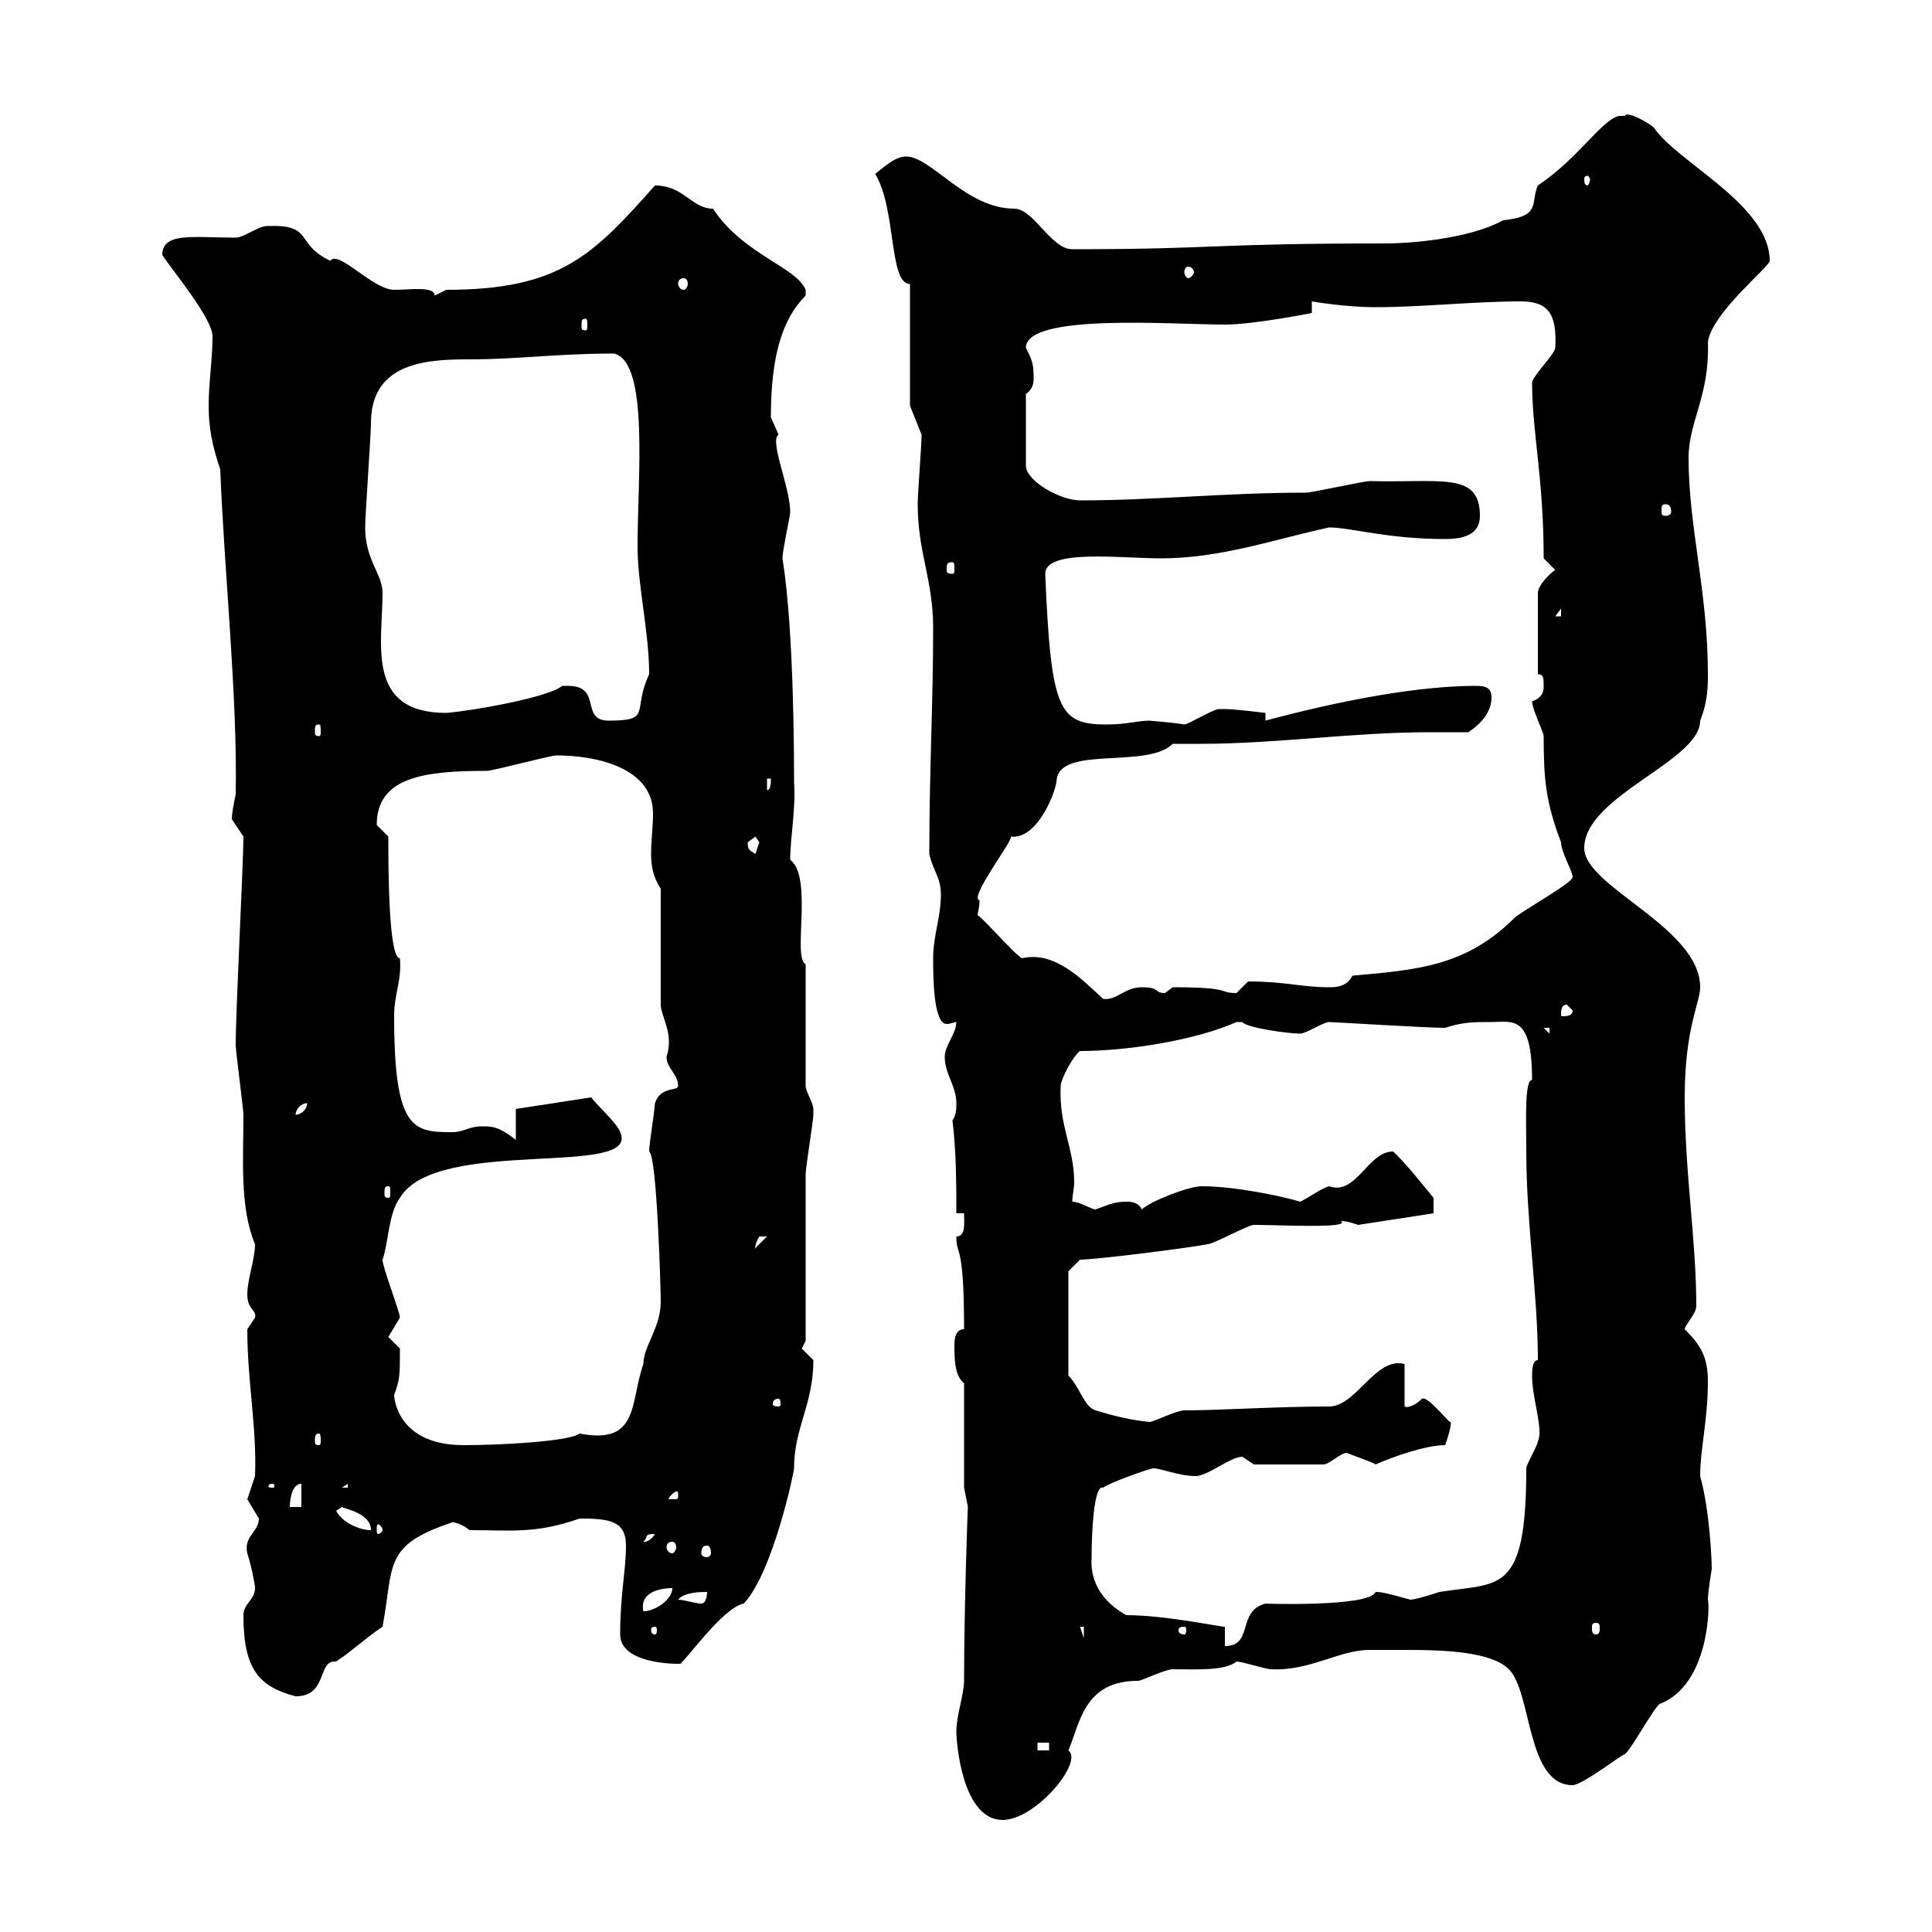 <svg xmlns="http://www.w3.org/2000/svg" xmlns:xlink="http://www.w3.org/1999/xlink" width="300" height="300"><path d="M148.50 268.80C148.50 270.60 149.40 282.60 155.70 282.60C160.80 282.60 168.30 273.60 165.90 271.80C167.70 267.60 168.30 261 176.70 261C177.30 261 180.90 259.20 182.10 259.20C185.70 259.20 190.20 259.50 192 258C192.90 258 196.50 259.20 197.40 259.20C203.40 259.50 207.90 256.20 212.70 256.20C214.20 256.20 216.30 256.20 218.70 256.20C224.40 256.20 231.60 256.50 234.30 259.20C237.90 262.80 237 277.20 244.20 277.20C245.70 277.20 252.30 272.10 252.30 272.40C253.20 271.80 256.80 265.20 257.70 264.60C265.50 261.60 265.50 249 265.20 248.40C265.20 247.20 265.80 243.60 265.80 243.60C265.80 242.40 265.50 234.60 264 229.20C264 225 265.20 220.50 265.20 214.50C265.20 210.60 264 208.80 261.60 206.40C261.60 205.80 263.40 204 263.40 202.80C263.40 192.60 261.60 182.10 261.60 170.40C261.60 159.60 264 155.70 264 153.30C264 144 246 137.70 246 131.70C246 123.60 264 118.20 264 111.90C265.20 108.90 265.20 106.50 265.20 104.70C265.20 91.80 262.20 81.90 262.20 71.10C262.20 65.40 265.50 61.50 265.20 53.10C265.80 48.60 274.80 41.40 274.80 40.50C274.80 31.80 260.40 25.20 256.80 19.80C256.20 19.20 252.60 17.10 252.30 18C252.30 18 251.40 18 251.40 18C248.70 18.60 245.10 24.60 238.80 28.80C237.60 31.50 239.40 33.60 233.40 34.20C228 37.20 218.40 37.80 215.40 37.80C187.50 37.80 189.30 38.70 166.50 38.70C163.20 38.70 160.50 32.40 157.50 32.40C150 32.40 144.60 24.30 140.70 24.30C138.90 24.30 137.10 26.10 135.90 27C139.20 32.40 138 44.10 141.30 44.10L141.30 63L143.10 67.50C143.10 69.30 142.50 76.50 142.50 78.30C142.50 85.80 144.90 90 144.90 97.50C144.90 109.20 144.30 119.70 144.30 132.60C144.90 135.30 146.10 136.20 146.10 138.90C146.10 142.50 144.90 145.20 144.90 148.80C144.90 151.50 144.90 159 147 159C147.60 159 148.20 158.70 148.50 158.70C148.50 160.50 146.70 162.30 146.70 164.10C146.70 166.80 148.50 168.60 148.50 171.30C148.50 172.20 148.50 173.10 147.90 174C148.50 178.80 148.50 184.20 148.50 188.40L149.70 188.40C149.70 189.90 150 192 148.50 192C148.50 195.30 149.70 192.60 149.70 206.40C148.50 206.40 148.20 207.60 148.20 208.80C148.20 210.90 148.20 213.60 149.70 214.80L149.70 231C149.70 231 150.30 234 150.30 234C150.30 232.80 149.70 249.60 149.70 261C149.70 263.10 148.50 266.40 148.50 268.80ZM161.10 270.60L162.90 270.60L162.90 271.80L161.10 271.80ZM37.80 250.80C37.80 259.20 40.20 261.90 45.90 263.40C51 263.40 49.20 257.70 52.20 258C54.90 256.20 56.70 254.40 59.40 252.60C61.20 243 59.40 240 70.20 236.40C69.60 236.40 71.10 236.10 72.90 237.60C79.50 237.60 83.10 238.20 90 235.80C94.50 235.80 97.20 236.10 97.20 240C97.20 243.90 96.30 247.50 96.30 253.80C96.30 259.20 108.30 258.30 105.60 258.30C106.20 258.30 112.20 249.60 115.50 249C120 244.20 123.30 228.60 123.30 228C123.30 221.70 126.30 218.10 126.30 211.20C126.30 211.20 124.50 209.40 124.50 209.40L125.10 208.20C125.10 204.60 125.10 186 125.10 182.40C125.10 181.20 126.30 174 126.30 173.10C126.30 173.10 126.30 173.10 126.30 172.20C126.30 171.30 125.10 169.50 125.10 168.60L125.10 149.70C123 148.80 126.30 136.20 122.70 133.50C122.70 130.20 123.60 125.40 123.30 121.50C123.30 117.90 123.30 97.80 121.50 86.70C121.50 85.50 122.70 80.10 122.70 79.50C122.70 75.60 119.40 68.40 120.90 67.50C120.90 67.50 119.70 64.80 119.70 64.80C119.70 55.20 121.50 49.50 125.10 45.90L125.10 45C123.60 41.40 115.50 39.60 110.70 32.40C107.40 32.40 106.20 28.80 101.70 28.80C92.10 39.60 87 45 69.30 45C69.30 45 67.50 45.90 67.50 45.90C67.50 44.40 63.60 45 61.20 45C57.90 45 52.50 38.70 51.30 40.50C45.60 37.80 48.90 34.80 41.40 35.10C40.20 35.10 37.80 36.90 36.60 36.90C30 36.90 25.20 36 25.20 39.60C27 42.30 33 49.50 33 52.20C33 55.80 32.40 59.40 32.40 63C32.40 66.60 33 69.30 34.20 72.90C34.80 88.50 36.90 108.30 36.60 123.30C36.30 124.80 36 126.30 36 127.20C36 127.20 37.80 129.90 37.80 129.90C37.80 133.80 36.60 156.90 36.60 162.30C36.60 163.20 37.80 172.20 37.80 173.10C37.80 180 37.20 187.50 39.60 193.20C39.60 195.60 38.40 198.60 38.40 201C38.40 203.40 39.90 203.40 39.60 204.60C39.60 204.60 38.40 206.40 38.40 206.40C38.40 214.50 39.90 221.70 39.60 229.20C39.60 229.20 38.40 232.80 38.40 232.80C38.40 232.80 40.20 235.80 40.20 235.80C40.20 237.90 37.80 238.50 38.40 241.20C39 243 39.60 246 39.60 246.60C39.60 248.40 37.80 249 37.80 250.80ZM167.70 252.60L168.30 252.60L168.30 254.40ZM174.90 250.80C171.60 249 169.20 246 169.50 241.80C169.50 238.50 169.80 230.40 171.30 231C171.90 230.40 178.50 228 179.10 228C180.30 228 183 229.20 185.70 229.20C187.50 229.20 191.10 226.20 192.90 226.20C192.90 226.20 194.70 227.40 194.70 227.40L205.50 227.40C206.40 227.40 208.20 225.60 209.10 225.60C210.60 226.20 213.30 227.10 213.60 227.40C216.30 226.20 221.40 224.40 224.40 224.40C224.40 224.40 225.30 222 225.30 220.80C225.30 221.40 221.70 216.60 220.80 217.20C219.90 218.10 218.70 218.70 218.10 218.40L218.10 211.80C213.60 210.60 210.60 218.40 206.40 218.40C198.30 218.40 189.30 219 183.90 219C182.70 219 179.10 220.80 178.50 220.80C175.50 220.50 173.10 219.90 170.10 219C168.30 218.40 167.70 215.40 165.90 213.60L165.90 197.40L167.70 195.60C170.10 195.60 184.50 193.80 187.50 193.20C188.40 193.20 193.80 190.20 194.70 190.20C198.60 190.20 210 190.80 208.20 189.60C209.10 189.60 210 189.90 210.90 190.20L222.60 188.40L222.60 186C222.30 185.70 218.10 180.30 216.30 178.80C212.40 178.80 210.60 185.70 206.40 184.20C205.20 184.50 203.70 185.70 201.90 186.60C198.90 185.70 191.70 184.20 186.60 184.20C184.50 184.20 178.50 186.60 177.30 187.80C176.70 186.60 175.50 186.60 174.90 186.60C172.80 186.60 171.90 187.20 170.10 187.80C169.50 187.80 167.70 186.60 166.50 186.60C166.50 185.70 166.80 184.50 166.80 183.60C166.80 178.20 164.40 174.90 164.70 168.60C164.70 167.70 166.50 164.10 167.70 163.20C175.50 163.20 186 161.40 192 158.70C192 158.70 192 158.70 192.90 158.70C193.50 159.60 200.10 160.50 201.90 160.50C202.80 160.50 205.50 158.70 206.40 158.70C207 158.70 221.40 159.60 224.40 159.60C227.10 158.70 228.90 158.70 231.60 158.70C234.90 158.70 237.90 157.50 237.90 167.70C236.70 167.70 237 174 237 178.80C237 189.90 238.80 201 238.80 211.20C237.90 211.20 237.90 213 237.90 213.60C237.90 217.20 239.70 222 238.80 223.80C238.80 224.40 237 227.40 237 228C237 247.80 232.80 245.70 223.50 247.20C223.50 247.20 219.90 248.40 219 248.40C214.80 247.20 214.20 247.20 213.60 247.20C212.70 249.60 195.60 249 196.50 249C192 250.20 194.70 255.60 190.20 255.60L190.20 252.60C189.30 252.60 180.90 250.80 174.90 250.80ZM101.70 252.60C102 252.60 102 252.90 102 253.20C102 253.20 102 253.80 101.70 253.80C101.10 253.80 101.10 253.20 101.10 253.20C101.10 252.90 101.10 252.60 101.70 252.60ZM183.90 252.60C184.20 252.60 184.20 252.90 184.20 253.20C184.20 253.20 184.20 253.80 183.90 253.80C183 253.80 183 253.20 183 253.20C183 252.90 183 252.60 183.90 252.60ZM247.80 252C248.40 252 248.40 252.30 248.40 252.90C248.40 253.20 248.40 253.80 247.80 253.80C247.20 253.80 247.20 253.20 247.20 252.90C247.20 252.30 247.20 252 247.80 252ZM104.40 246.60C104.40 248.40 101.70 250.20 99.90 250.20C99.30 247.50 102 246.60 104.40 246.60ZM105.30 248.40C106.20 247.20 108.90 247.20 109.80 247.20C109.80 247.20 109.80 249 108.90 249C108 249 106.20 248.40 105.30 248.40ZM109.80 240C110.10 240 110.40 240.30 110.40 241.20C110.40 241.50 110.10 241.80 109.80 241.80C109.20 241.80 108.90 241.50 108.90 241.20C108.90 240.30 109.20 240 109.80 240ZM104.40 239.40C104.70 239.40 105 239.70 105 240.30C105 240.60 104.70 241.20 104.40 241.20C103.80 241.20 103.50 240.60 103.50 240.30C103.50 239.70 103.80 239.40 104.40 239.40ZM101.70 238.20C100.80 239.70 99.60 239.40 99.90 239.40C100.80 238.50 99.90 238.20 101.70 238.20ZM52.20 234.60L53.10 234C53.40 234.30 57.60 234.90 57.60 237.60C55.80 237.60 53.10 236.40 52.20 234.60ZM59.40 237.60C59.40 237.90 58.80 238.20 58.80 238.20C58.50 238.20 58.50 237.90 58.50 237.60C58.50 237 58.50 236.70 58.80 236.70C58.80 236.70 59.40 237 59.40 237.60ZM46.80 230.40L46.80 234L45 234C45 234 45 230.40 46.80 230.40ZM105.30 232.20C105.30 232.80 105.30 232.80 104.40 232.80C104.40 232.80 103.80 232.80 103.80 232.80C103.80 232.50 104.70 231.60 105 231.60C105.30 231.60 105.30 231.60 105.30 232.20ZM42.30 230.40C42.60 230.40 42.60 230.70 42.60 230.70C42.60 231 42.60 231 42.30 231C41.70 231 41.70 231 41.70 230.70C41.70 230.70 41.70 230.40 42.30 230.40ZM54 230.40L54 231L53.10 231ZM61.20 216.60C62.10 214.20 62.10 213.60 62.10 209.40C62.10 209.40 60.30 207.60 60.30 207.60C60.30 207.60 62.10 204.60 62.10 204.60C62.10 203.70 59.40 196.80 59.40 195.60C60.30 193.20 60.30 188.40 62.10 186C67.80 176.40 99.60 183 96.30 175.80C96 174.60 92.40 171.30 91.80 170.40L80.10 172.20L80.10 177C77.40 174.90 76.50 174.90 74.70 174.90C72.90 174.90 72 175.80 70.20 175.80C64.20 175.80 61.20 175.50 61.20 157.80C61.20 154.20 62.40 152.40 62.10 148.80C60.30 148.80 60.30 134.40 60.30 129.90C60.30 129.90 58.50 128.10 58.50 128.10C58.50 120.60 66 119.70 75.60 119.70C76.50 119.70 85.50 117.30 86.40 117.30C93 117.30 101.40 119.40 101.40 126.30C101.40 128.40 101.10 130.50 101.10 132.60C101.10 134.40 101.40 136.20 102.60 138L102.60 156C102.60 157.80 104.70 160.50 103.50 164.10C103.50 165.90 105.30 166.80 105.30 168.60C105.30 169.50 102.60 168.60 101.70 171.30C101.70 172.20 100.80 177.60 100.80 178.80C102 179.40 102.60 200.10 102.60 202.20C102.60 206.10 99.90 209.10 99.90 211.80C97.80 217.80 99.30 224.40 90 222.60C88.50 223.80 78 224.40 72 224.40C61.80 224.40 61.20 217.20 61.20 216.60ZM49.50 222.60C49.80 222.60 49.80 223.20 49.80 223.80C49.80 224.10 49.80 224.40 49.50 224.40C48.90 224.40 48.90 224.10 48.90 223.80C48.90 223.20 48.90 222.60 49.50 222.60ZM120.90 217.20C121.20 217.20 121.20 217.80 121.20 218.10C121.20 218.10 121.20 218.40 120.90 218.40C120 218.40 120 218.10 120 218.10C120 217.80 120 217.20 120.90 217.20ZM119.10 192C119.10 192 119.10 192 119.10 192L117.30 193.80C117.30 194.40 117 193.50 117.90 192C117.90 192 117.90 192 119.10 192ZM60.30 184.20C60.60 184.20 60.60 184.50 60.60 185.40C60.60 185.70 60.60 186 60.30 186C59.70 186 59.70 185.70 59.70 185.40C59.70 184.50 59.70 184.20 60.30 184.20ZM47.70 171.30C47.70 172.20 46.80 173.10 45.90 173.10C45.90 172.20 46.80 171.30 47.70 171.30ZM239.70 159.60L240.60 159.60L240.60 160.50ZM243.30 156L244.20 156.90C244.20 157.80 243.30 157.80 242.40 157.80C242.40 156.90 242.40 156 243.30 156ZM152.10 139.80C150.30 139.50 157.80 129.90 156.90 129.90C161.10 130.50 164.10 122.70 164.10 120.90C165 115.80 178.20 119.40 182.10 115.50C183.60 115.50 184.80 115.50 186.30 115.50C198.30 115.50 210 113.70 222 113.70C224.10 113.70 225.90 113.70 228 113.70C229.80 112.50 231.60 110.70 231.60 108.30C231.60 106.80 230.70 106.50 229.20 106.50C220.50 106.50 208.80 108.60 196.50 111.90L196.50 110.70C196.50 110.70 191.70 110.10 190.20 110.10C190.20 110.10 189.30 110.10 189.30 110.10C188.40 110.10 184.50 112.50 183.90 112.50C182.40 112.20 178.20 111.90 178.50 111.90C176.70 111.90 174.90 112.50 171.90 112.50C164.40 112.50 163.20 110.40 162.30 89.10C162.30 85.20 174 86.70 180.30 86.70C189.60 86.70 198 83.70 206.40 81.90C209.70 81.90 215.40 83.70 224.40 83.70C227.10 83.70 229.80 83.10 229.80 80.10C229.80 73.20 223.80 75 212.70 74.70C211.80 74.70 203.70 76.50 202.80 76.50C190.20 76.50 179.40 77.70 167.70 77.70C164.70 77.70 159.30 74.70 159.30 72.30L159.30 61.20C160.50 60.30 160.50 59.40 160.50 58.50C160.50 56.40 160.20 55.80 159.30 54C159.30 48.60 182.10 50.40 190.20 50.40C194.70 50.40 203.70 48.60 203.70 48.60L203.70 46.80C203.70 46.80 208.80 47.70 213.60 47.70C220.80 47.70 228.90 46.80 236.10 46.80C240.30 46.80 241.80 48.60 241.50 54C241.50 54.90 237.90 58.50 237.90 59.40C237.90 67.20 239.70 74.10 239.70 86.70L241.50 88.50C240.60 89.10 238.80 90.90 238.80 92.10L238.80 104.70C239.70 104.70 239.70 105.30 239.70 106.50C239.70 107.10 239.70 108.30 237.90 108.90C237.90 110.10 239.70 113.70 239.70 114.30C239.70 120.90 240 124.50 242.40 130.80C242.40 132.30 244.20 135.30 244.20 136.20C244.20 137.10 236.10 141.60 235.20 142.50C227.70 150 220.20 150.60 210 151.50C209.10 153.30 207.30 153.30 206.40 153.30C201.90 153.30 199.80 152.40 193.80 152.40C193.80 152.40 192 154.20 192 154.20C189 154.20 191.70 153.30 182.10 153.30C182.10 153.30 180.90 154.20 180.90 154.20C179.10 154.20 180.30 153.30 177.30 153.30C174.60 153.30 173.40 155.40 171.30 155.10C168 152.10 163.80 147.60 158.70 148.80C157.50 148.20 151.80 141.60 151.80 142.20C151.80 141.60 152.10 141 152.10 139.80ZM116.10 130.80C116.10 130.80 117.30 129.90 117.30 129.90C117.30 129.90 117.90 130.80 117.90 130.80C117.90 130.80 117.30 132.60 117.30 132.60C116.40 132 116.10 132 116.10 130.80ZM119.10 120.90L119.70 120.90C119.70 121.50 119.70 122.70 119.10 122.70ZM49.50 112.50C49.80 112.50 49.80 112.80 49.80 113.70C49.80 114 49.80 114.30 49.50 114.30C48.90 114.30 48.90 114 48.90 113.70C48.90 112.80 48.90 112.50 49.50 112.50ZM88.20 106.50C88.20 106.50 87.30 106.50 87.30 106.50C85.20 108.30 73.20 110.40 69.30 110.70C56.70 110.70 59.40 99.90 59.40 92.10C59.40 89.10 56.70 87 56.70 81.90C56.70 80.10 57.60 67.50 57.60 65.70C57.60 56.10 66.60 55.80 72.90 55.80C80.40 55.80 86.40 54.90 95.40 54.90C100.80 56.40 99 74.10 99 84.90C99 90.90 100.80 98.10 100.80 104.70C98.10 110.40 101.40 111.90 94.50 111.90C90 111.90 93.60 106.50 88.20 106.50ZM242.40 94.50L242.40 95.70L241.50 95.70ZM147.90 87.30C148.20 87.30 148.20 87.60 148.20 88.50C148.20 88.80 148.20 89.10 147.90 89.10C147 89.10 147 88.80 147 88.50C147 87.60 147 87.30 147.90 87.30ZM258.60 78.30C259.20 78.30 259.50 78.60 259.50 79.50C259.50 79.80 259.20 80.10 258.60 80.10C258 80.10 258 79.80 258 79.50C258 78.60 258 78.30 258.60 78.30ZM90.90 49.50C91.20 49.50 91.20 49.80 91.20 50.70C91.20 51 91.20 51.30 90.90 51.30C90.30 51.30 90.30 51 90.30 50.70C90.30 49.80 90.30 49.50 90.90 49.50ZM106.20 43.20C106.50 43.20 106.80 43.50 106.80 44.10C106.80 44.40 106.50 45 106.20 45C105.60 45 105.30 44.40 105.30 44.10C105.30 43.50 105.60 43.20 106.20 43.20ZM184.50 41.40C184.80 41.40 185.40 41.70 185.40 42.30C185.40 42.60 184.80 43.20 184.50 43.20C184.20 43.20 183.90 42.60 183.90 42.30C183.90 41.70 184.20 41.40 184.50 41.40ZM246.90 27.90C246.90 28.20 246.60 28.80 246.60 28.80C246 28.80 246 28.20 246 27.90C246 27.60 246 27.30 246.60 27.30C246.60 27.30 246.90 27.60 246.90 27.90Z"/></svg>